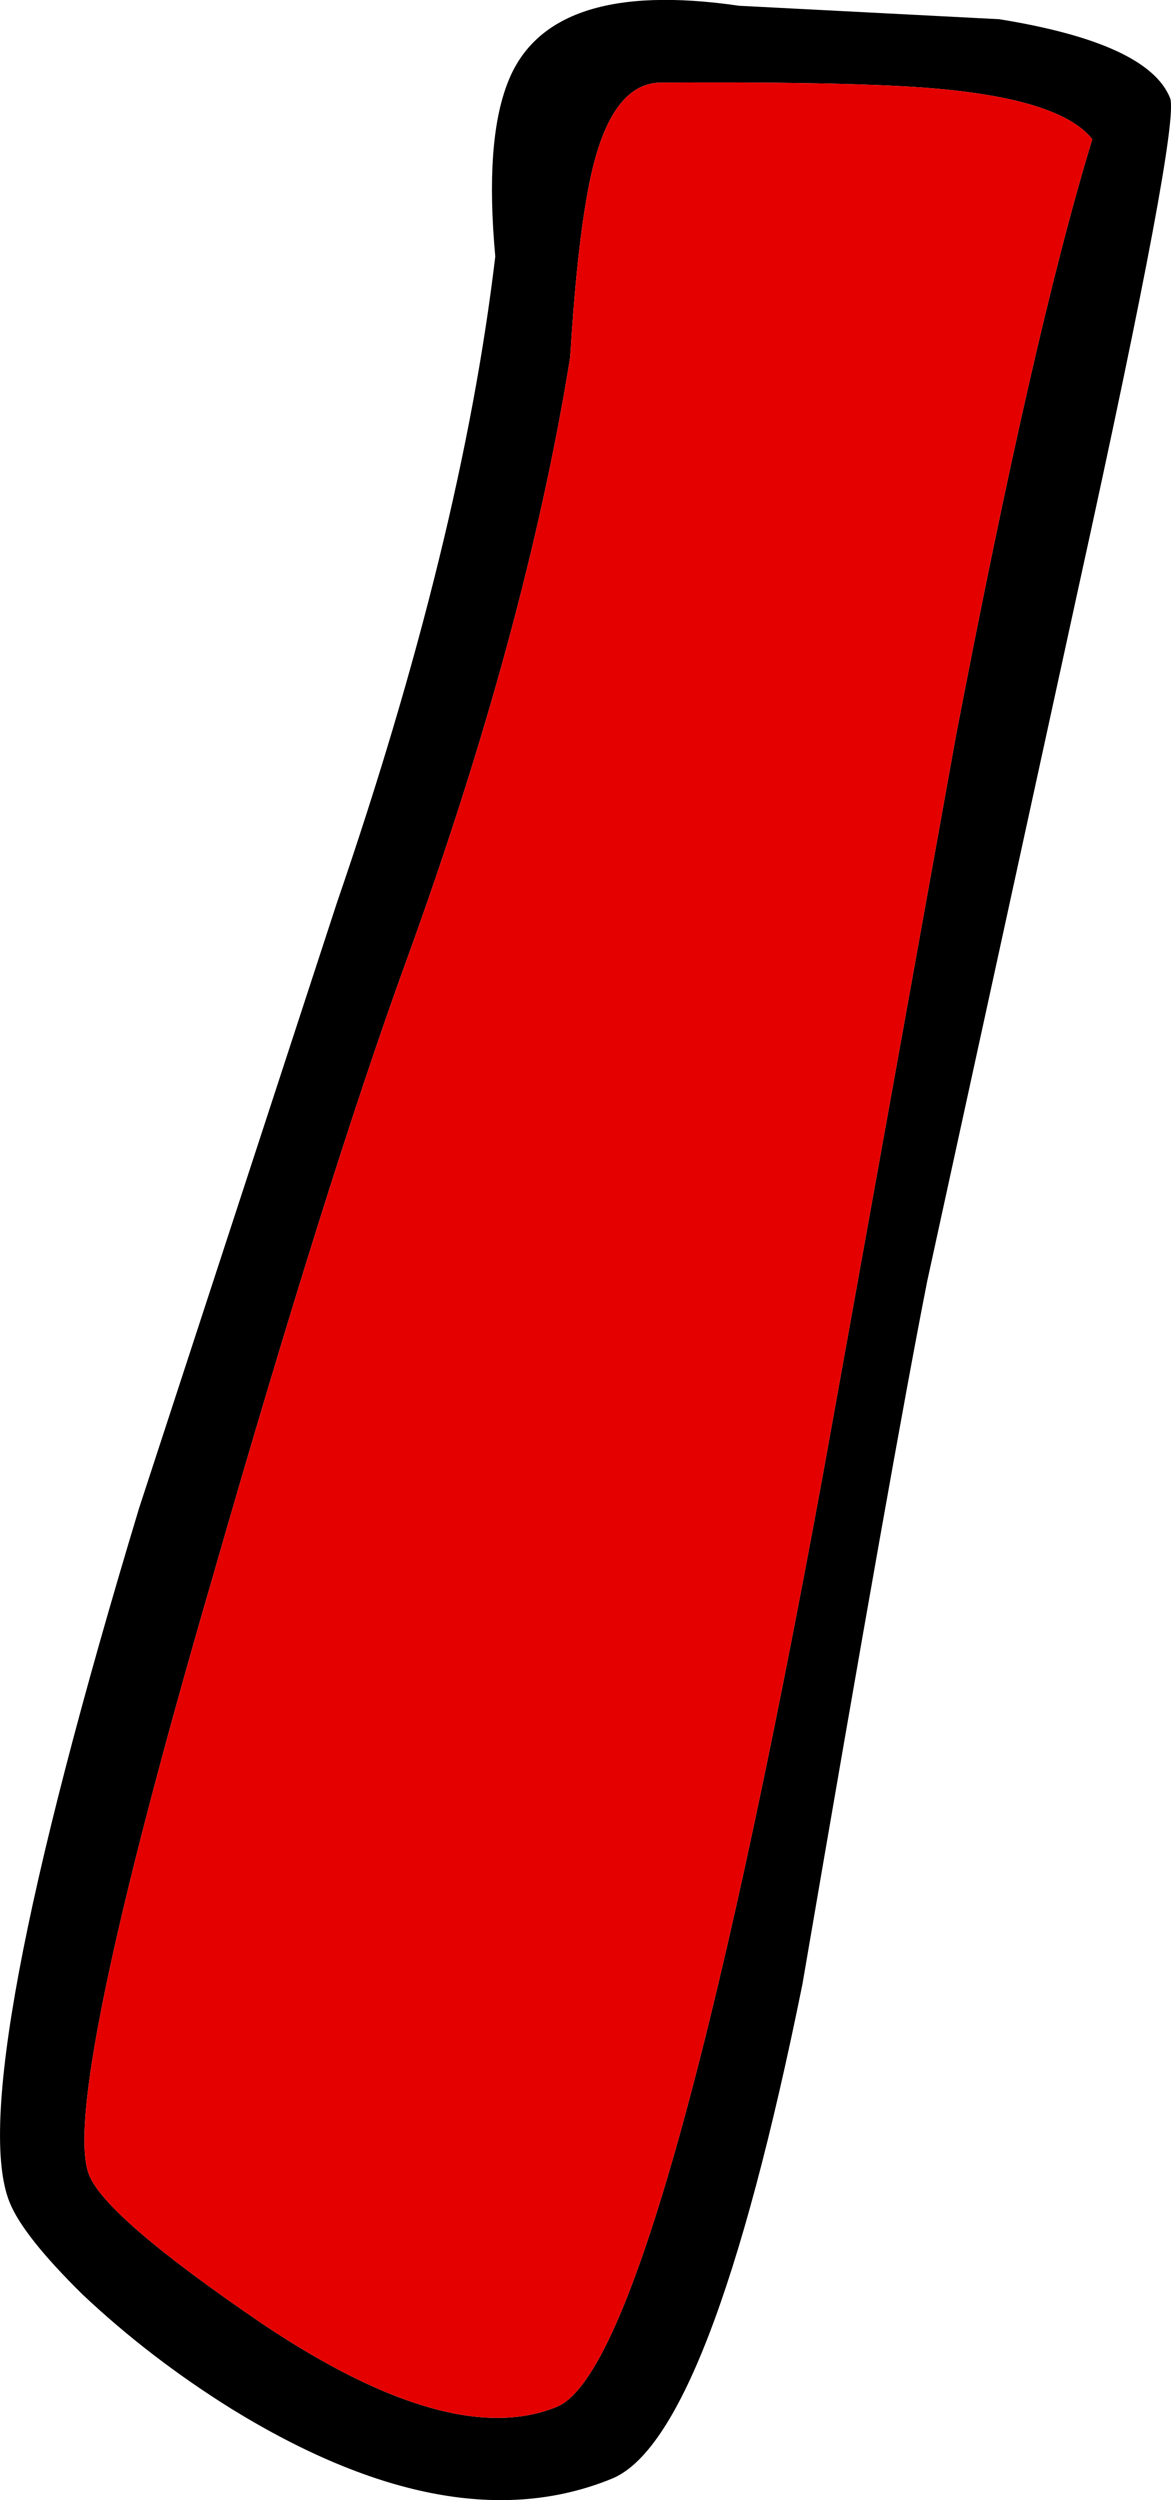 <?xml version="1.0" encoding="UTF-8" standalone="no"?>
<svg xmlns:xlink="http://www.w3.org/1999/xlink" height="130.15px" width="61.0px" xmlns="http://www.w3.org/2000/svg">
  <g transform="matrix(1.0, 0.0, 0.0, 1.0, 216.95, -140.85)">
    <path d="M-164.9 141.85 Q-157.15 143.1 -156.0 145.95 -155.45 147.25 -160.75 171.35 L-168.65 207.55 Q-170.4 216.4 -175.15 244.15 -179.95 267.85 -185.1 269.9 -193.45 273.3 -204.9 266.25 -209.15 263.6 -212.65 260.3 -215.75 257.25 -216.45 255.5 -218.85 249.6 -209.7 219.35 L-199.4 187.85 Q-192.9 168.95 -191.15 154.2 -191.7 148.2 -190.5 145.15 -188.4 139.7 -178.45 141.15 L-164.9 141.85 M-186.3 150.65 Q-186.9 153.75 -187.25 159.45 -189.55 173.75 -195.85 191.05 -199.95 202.35 -205.9 223.05 -213.85 250.35 -212.3 254.1 -211.4 256.3 -203.25 261.85 -193.45 268.4 -187.95 266.15 -182.6 264.0 -174.05 217.45 L-167.15 179.15 Q-163.1 158.05 -160.05 148.1 -161.85 145.8 -169.75 145.35 -174.15 145.1 -182.4 145.15 -185.25 145.05 -186.3 150.65" fill="#000000" fill-rule="evenodd" stroke="none"/>
    <path d="M-186.3 150.65 Q-185.25 145.05 -182.4 145.15 -174.15 145.1 -169.75 145.35 -161.85 145.8 -160.05 148.1 -163.1 158.05 -167.15 179.15 L-174.05 217.45 Q-182.6 264.0 -187.95 266.15 -193.45 268.4 -203.25 261.85 -211.4 256.3 -212.3 254.1 -213.85 250.35 -205.9 223.05 -199.95 202.35 -195.85 191.05 -189.55 173.75 -187.25 159.45 -186.9 153.75 -186.3 150.65" fill="#e50000" fill-rule="evenodd" stroke="none"/>
  </g>
</svg>
